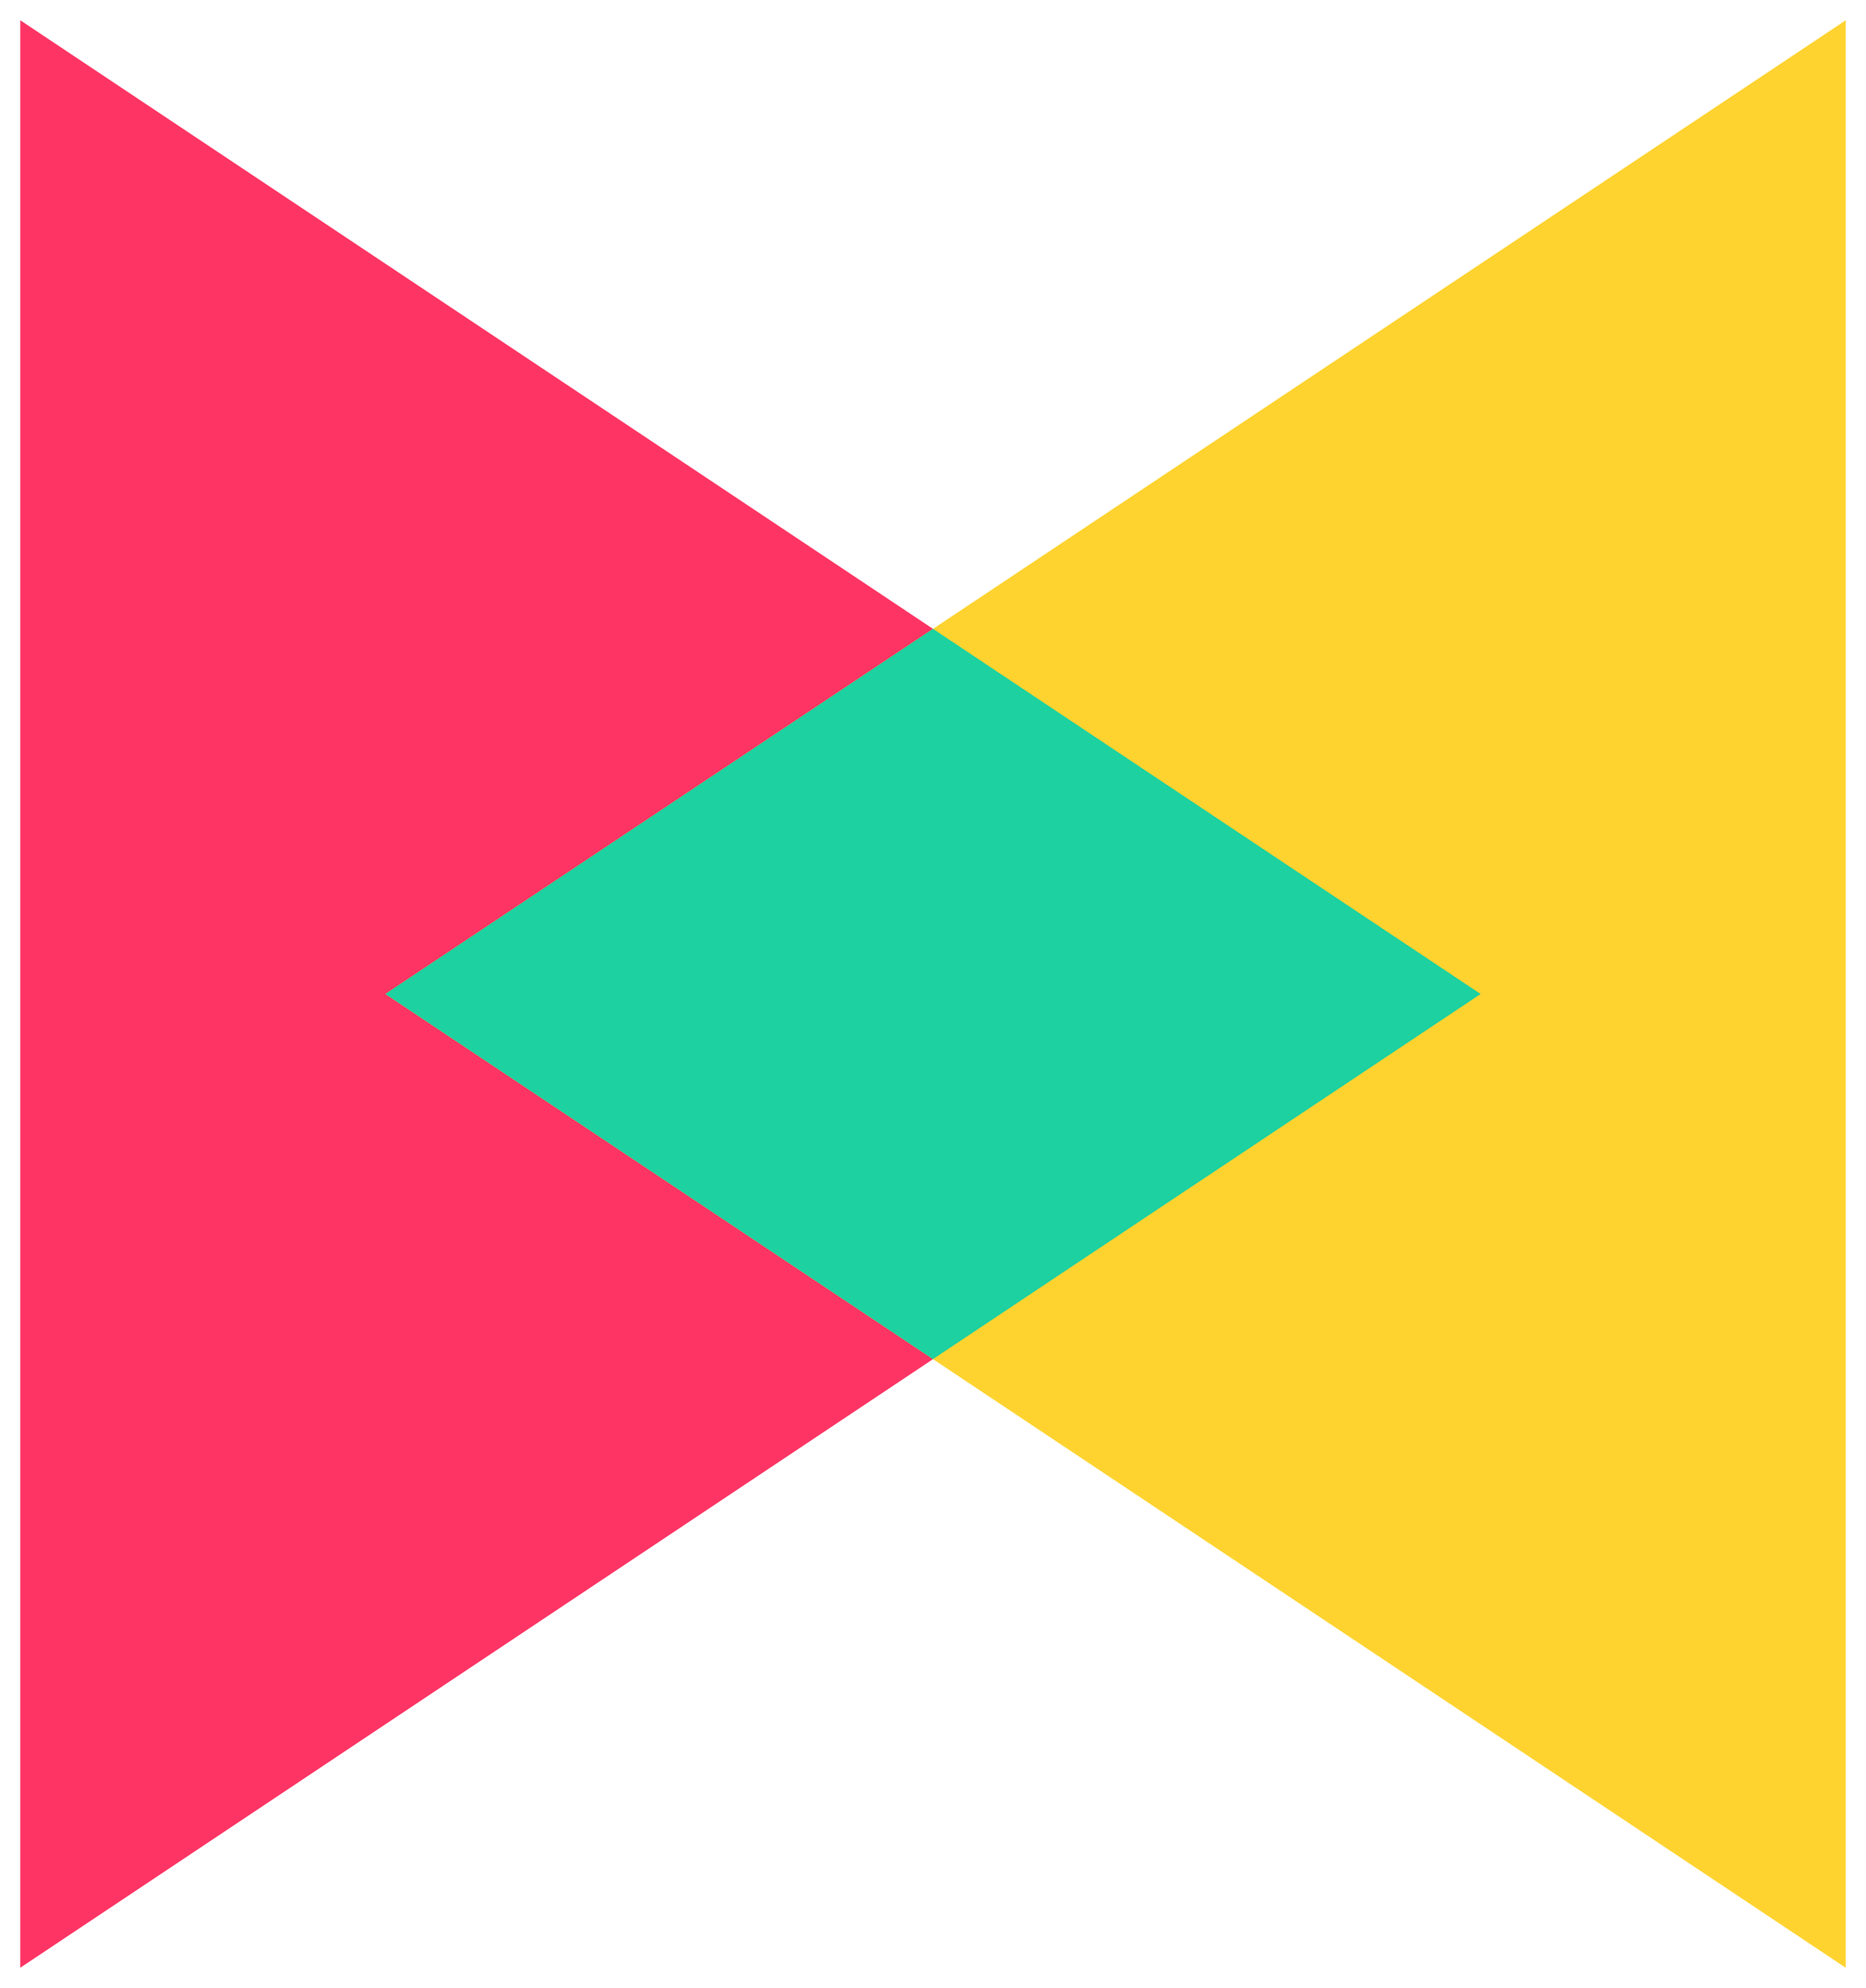<svg xmlns="http://www.w3.org/2000/svg" width="46" height="49" viewBox="0 0 46 49">
    <g fill="none" fill-rule="evenodd">
        <g>
            <g>
                <path fill="#FE3464" d="M18.5 6.5L42.5 42.5 -5.5 42.5z" transform="translate(-76 -967) translate(76 967) rotate(90 18.5 24.5)"/>
                <path fill="#FED330" d="M27.5 6.5L51.5 42.5 3.5 42.5z" transform="translate(-76 -967) translate(76 967) matrix(0 1 1 0 3 -3)"/>
                <path fill="#1DD1A1" d="M23 15.5l13.5 9-13.501 8.999L9.5 24.5l13.5-9z" transform="translate(-76 -967) translate(76 967)"/>
            </g>
        </g>
    </g>
</svg>
